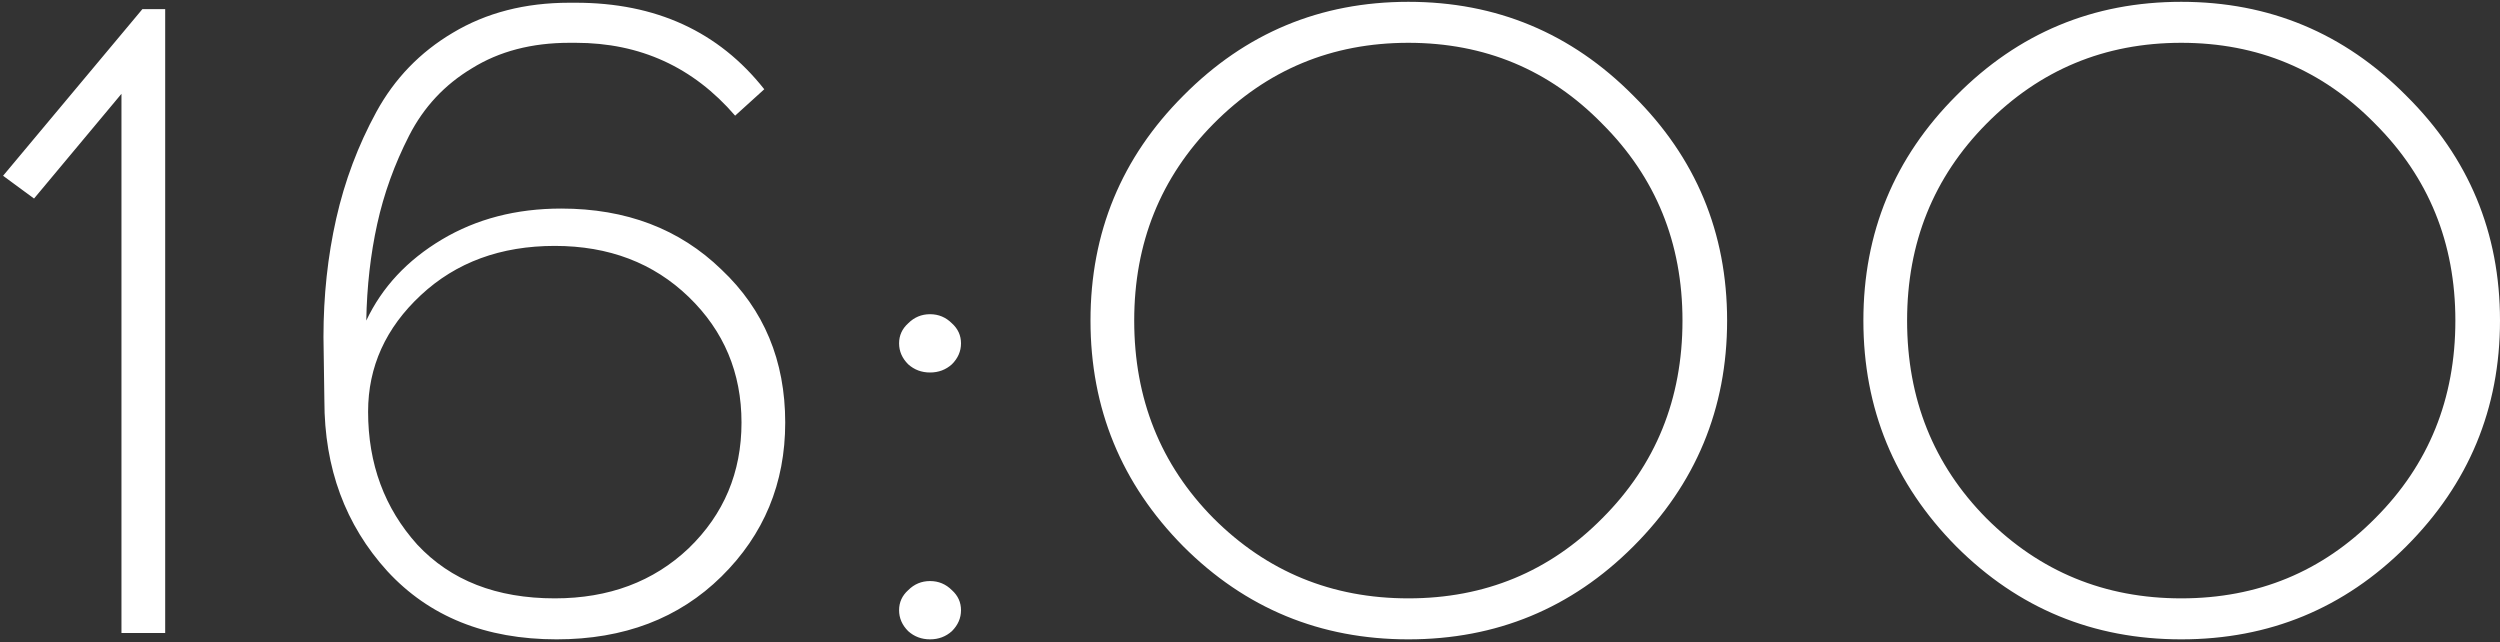 <?xml version="1.0" encoding="UTF-8"?> <svg xmlns="http://www.w3.org/2000/svg" viewBox="0 0 549.00 141.00" data-guides="{&quot;vertical&quot;:[],&quot;horizontal&quot;:[]}"><rect x="0" y="0" width="549.00" height="141.00" fill="#333333" stroke="none"/><path fill="#ffffff" stroke="none" fill-opacity="1" stroke-width="1" stroke-opacity="1" id="tSvgdf89d9ed7f" title="Path 1" d="M36.274 139C33.074 139 29.874 139 26.674 139C26.674 99.533 26.674 60.067 26.674 20.6C20.274 28.267 13.874 35.933 7.474 43.6C5.208 41.933 2.941 40.267 0.674 38.6C10.874 26.4 21.074 14.2 31.274 2C32.941 2 34.608 2 36.274 2C36.274 47.667 36.274 93.333 36.274 139ZM125.034 0.6C125.501 0.6 125.967 0.6 126.434 0.6C144.034 0.6 157.834 6.933 167.834 19.6C165.701 21.533 163.567 23.467 161.434 25.4C152.234 14.733 140.567 9.4 126.434 9.4C125.967 9.4 125.501 9.4 125.034 9.4C116.767 9.4 109.634 11.267 103.634 15C97.634 18.6 93.034 23.533 89.834 29.8C86.634 36.067 84.3 42.533 82.834 49.2C81.367 55.867 80.567 62.933 80.434 70.4C83.9 63.067 89.434 57.133 97.034 52.6C104.634 48.067 113.367 45.8 123.234 45.8C137.5 45.8 149.234 50.267 158.434 59.2C167.767 68 172.434 79.2 172.434 92.8C172.434 106.133 167.767 117.4 158.434 126.6C149.1 135.8 137.034 140.4 122.234 140.4C106.634 140.4 94.234 135.4 85.034 125.4C75.834 115.267 71.234 102.8 71.234 88C71.167 83.333 71.1 78.667 71.034 74C71.034 64.933 71.967 56.267 73.834 48C75.7 39.733 78.634 31.933 82.634 24.6C86.634 17.267 92.234 11.467 99.434 7.2C106.767 2.8 115.3 0.6 125.034 0.6ZM151.234 65.2C143.5 57.733 133.7 54 121.834 54C109.967 54 100.167 57.6 92.434 64.8C84.7 72 80.834 80.533 80.834 90.4C80.834 101.867 84.434 111.6 91.634 119.6C98.967 127.467 109.034 131.4 121.834 131.4C133.7 131.4 143.5 127.733 151.234 120.4C158.967 112.933 162.834 103.733 162.834 92.8C162.834 81.867 158.967 72.667 151.234 65.2ZM199.438 71C200.772 69.667 202.372 69 204.238 69C206.105 69 207.705 69.667 209.038 71C210.372 72.2 211.038 73.667 211.038 75.4C211.038 77.133 210.372 78.667 209.038 80C207.705 81.2 206.105 81.8 204.238 81.8C202.372 81.8 200.772 81.2 199.438 80C198.105 78.667 197.438 77.133 197.438 75.4C197.438 73.667 198.105 72.2 199.438 71ZM199.438 129.6C200.772 128.267 202.372 127.6 204.238 127.6C206.105 127.6 207.705 128.267 209.038 129.6C210.372 130.8 211.038 132.267 211.038 134C211.038 135.733 210.372 137.267 209.038 138.6C207.705 139.8 206.105 140.4 204.238 140.4C202.372 140.4 200.772 139.8 199.438 138.6C198.105 137.267 197.438 135.733 197.438 134C197.438 132.267 198.105 130.8 199.438 129.6ZM259.873 21C273.473 7.267 289.939 0.4 309.273 0.4C328.606 0.4 345.073 7.267 358.673 21C372.406 34.6 379.273 51.067 379.273 70.4C379.273 89.733 372.406 106.267 358.673 120C345.073 133.6 328.606 140.4 309.273 140.4C289.939 140.4 273.473 133.6 259.873 120C246.273 106.267 239.473 89.733 239.473 70.4C239.473 51.067 246.273 34.6 259.873 21ZM351.873 27.2C340.273 15.333 326.073 9.4 309.273 9.4C292.473 9.4 278.206 15.333 266.473 27.2C254.873 38.933 249.073 53.333 249.073 70.4C249.073 87.6 254.873 102.067 266.473 113.8C278.206 125.533 292.473 131.4 309.273 131.4C326.073 131.4 340.273 125.533 351.873 113.8C363.606 102.067 369.473 87.6 369.473 70.4C369.473 53.333 363.606 38.933 351.873 27.2ZM429.599 21C443.199 7.267 459.666 0.4 478.999 0.4C498.333 0.4 514.799 7.267 528.399 21C542.133 34.6 548.999 51.067 548.999 70.4C548.999 89.733 542.133 106.267 528.399 120C514.799 133.6 498.333 140.4 478.999 140.4C459.666 140.4 443.199 133.6 429.599 120C415.999 106.267 409.199 89.733 409.199 70.4C409.199 51.067 415.999 34.6 429.599 21ZM521.599 27.2C509.999 15.333 495.799 9.4 478.999 9.4C462.199 9.4 447.933 15.333 436.199 27.2C424.599 38.933 418.799 53.333 418.799 70.4C418.799 87.6 424.599 102.067 436.199 113.8C447.933 125.533 462.199 131.4 478.999 131.4C495.799 131.4 509.999 125.533 521.599 113.8C533.333 102.067 539.199 87.6 539.199 70.4C539.199 53.333 533.333 38.933 521.599 27.2Z"></path><defs></defs></svg> 